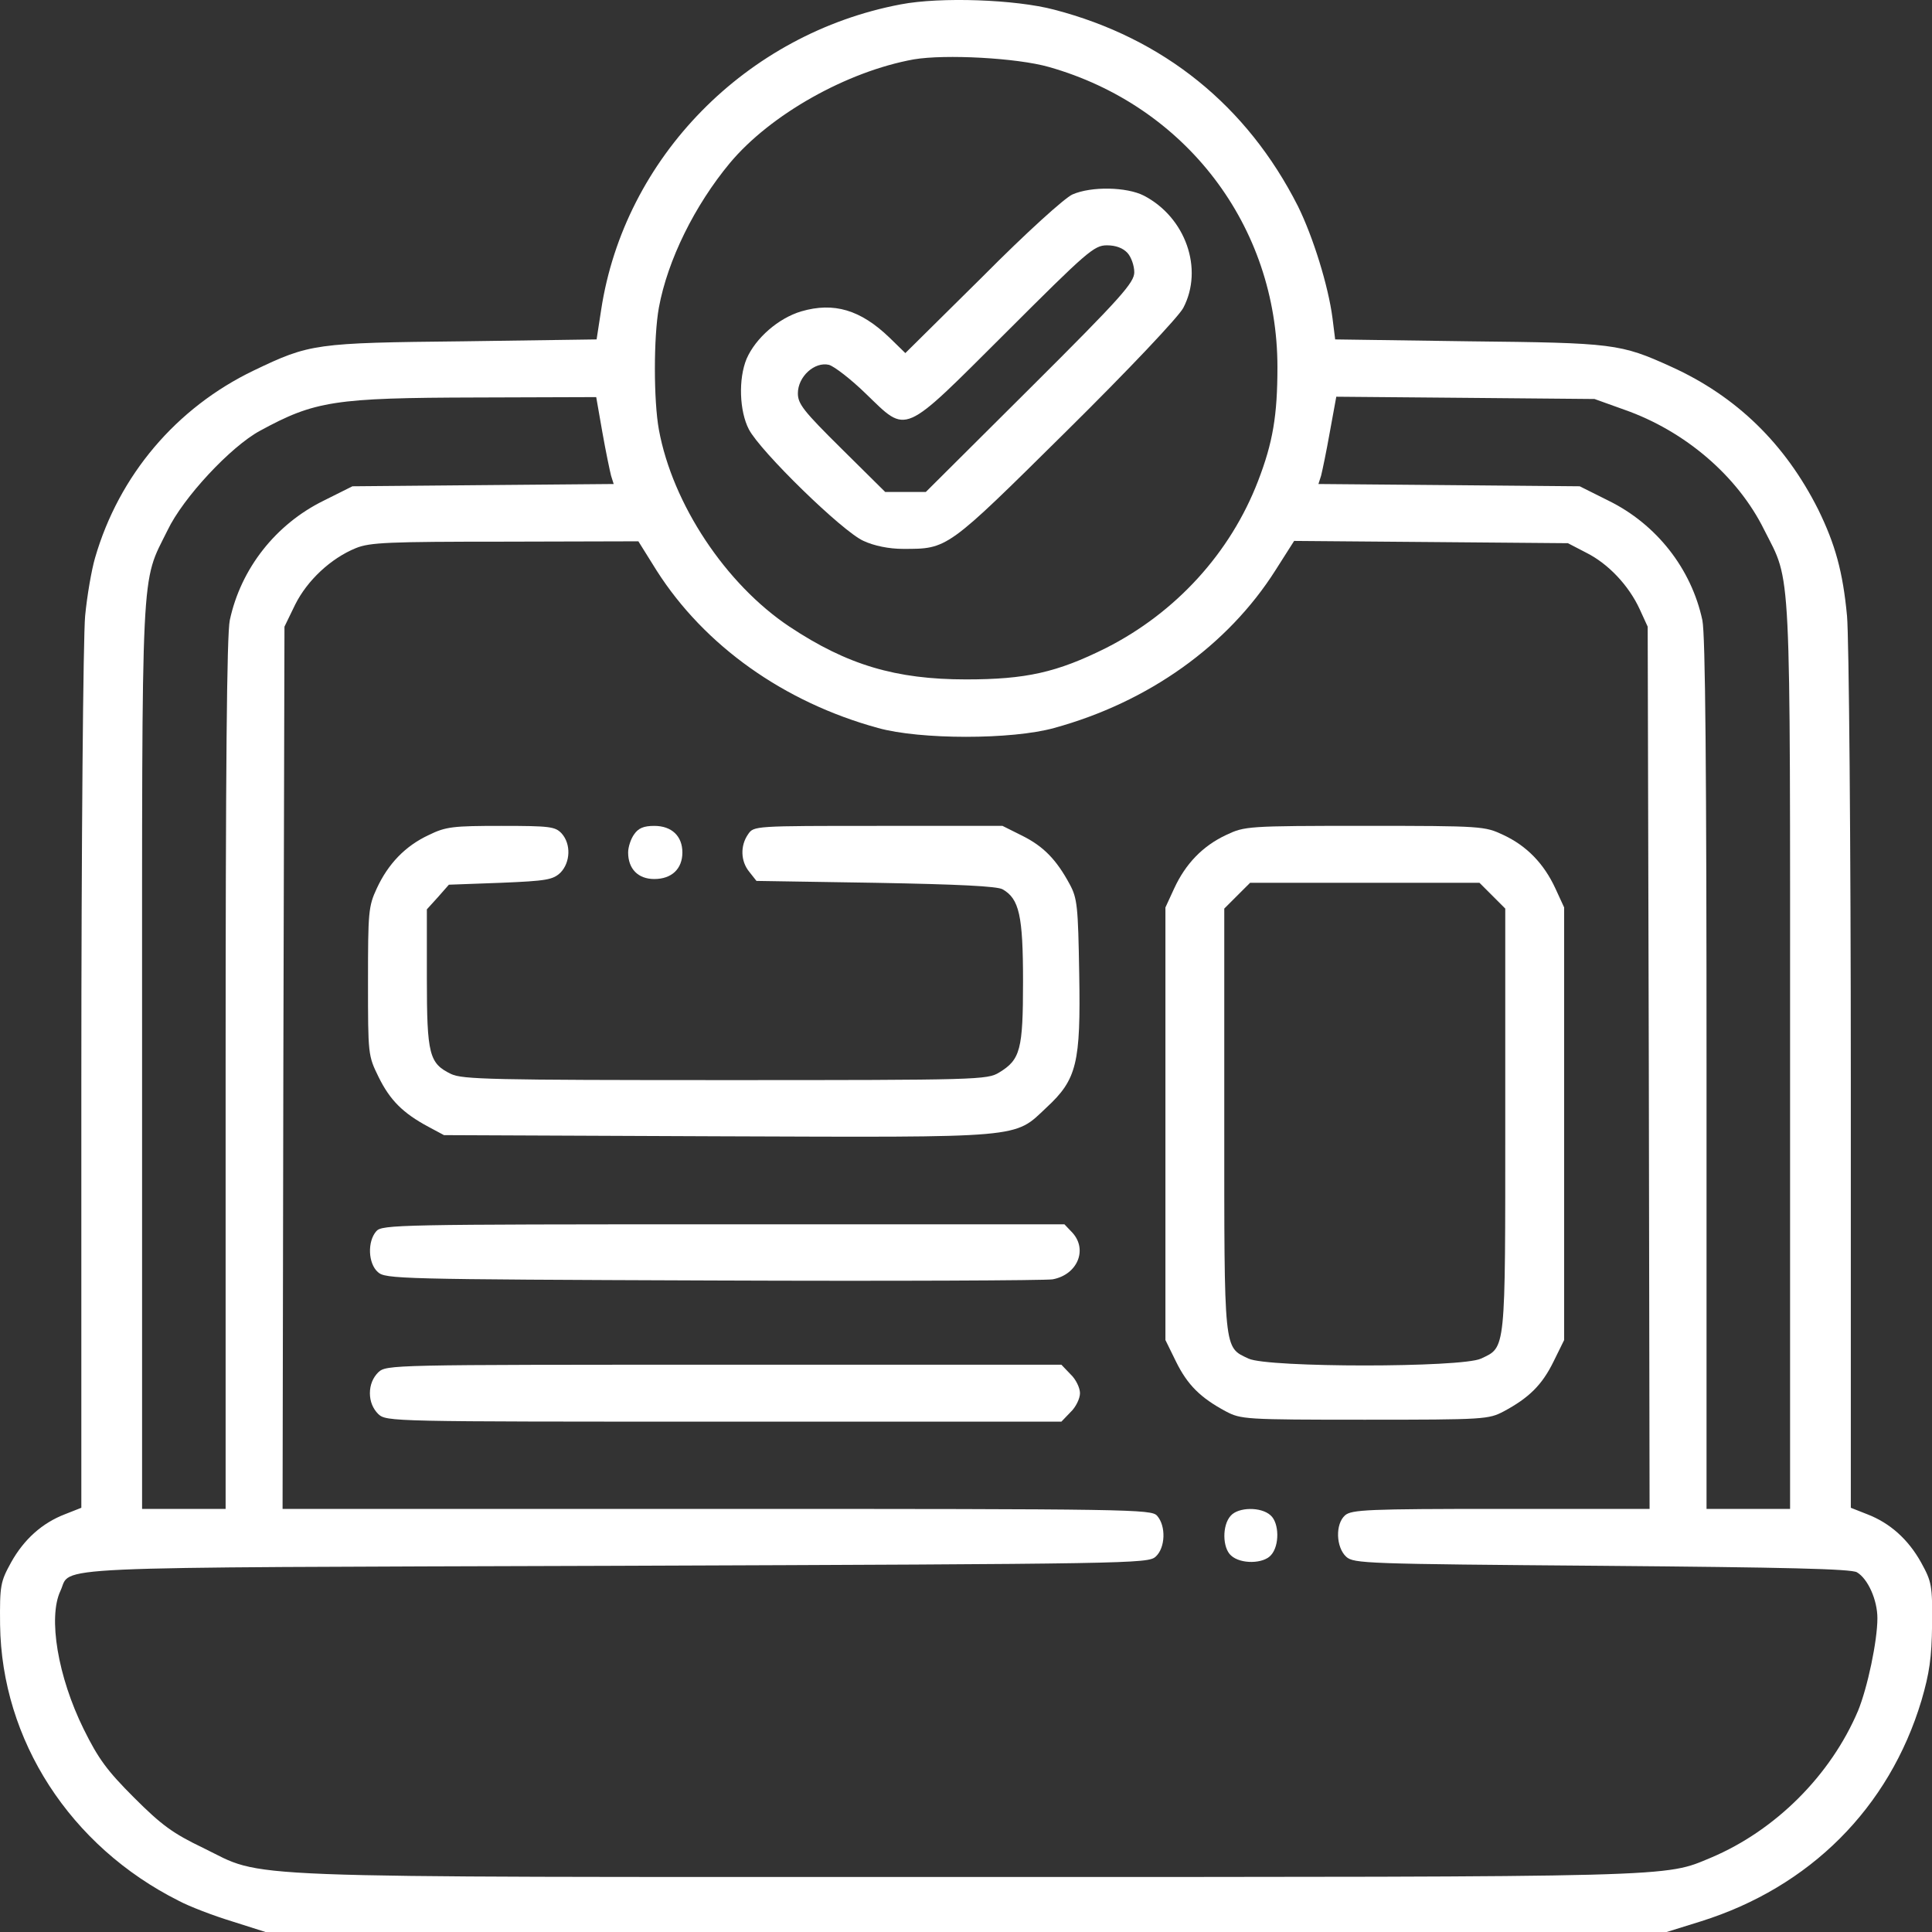 <svg width="50" height="50" viewBox="0 0 50 50" fill="none" xmlns="http://www.w3.org/2000/svg">
<rect x="0" y="0" width="50" height="50" fill="#333333" stroke="none"/>
<path d="M23.312 0.113C19.312 0.869 16.158 4.08 15.558 8.018L15.44 8.784L11.991 8.833C8.149 8.873 8.021 8.892 6.566 9.589C4.562 10.552 3.078 12.3 2.459 14.441C2.37 14.745 2.252 15.423 2.203 15.943C2.154 16.483 2.105 21.747 2.105 27.963V39.021L1.682 39.188C1.093 39.414 0.621 39.836 0.287 40.435C0.012 40.936 -0.008 41.024 0.002 42.046C0.041 45.031 1.81 47.781 4.63 49.195C4.906 49.342 5.525 49.578 6.006 49.725L6.871 50H25.002H43.133L44.017 49.725C46.838 48.841 48.892 46.789 49.727 44.01C49.933 43.303 49.992 42.91 50.002 42.046C50.012 41.024 49.992 40.936 49.717 40.435C49.383 39.836 48.911 39.414 48.322 39.188L47.899 39.021V27.963C47.899 21.747 47.85 16.483 47.801 15.943C47.693 14.794 47.496 14.087 47.054 13.184C46.199 11.485 44.941 10.257 43.251 9.491C41.934 8.892 41.757 8.873 38.013 8.833L34.554 8.784L34.485 8.234C34.377 7.4 33.984 6.133 33.591 5.337C32.274 2.735 30.112 0.987 27.282 0.25C26.279 -0.015 24.343 -0.084 23.312 0.113ZM27.144 1.733C30.682 2.735 33.06 5.848 33.06 9.501C33.06 10.748 32.942 11.455 32.559 12.447C31.842 14.313 30.427 15.855 28.628 16.768C27.351 17.406 26.545 17.583 25.002 17.583C23.184 17.583 21.926 17.21 20.432 16.218C18.781 15.118 17.406 13.046 17.052 11.121C16.914 10.365 16.914 8.715 17.052 7.959C17.278 6.732 17.976 5.318 18.89 4.218C19.941 2.961 21.916 1.851 23.646 1.537C24.462 1.399 26.319 1.498 27.144 1.733ZM15.588 11.18C15.676 11.681 15.784 12.192 15.814 12.31L15.882 12.526L12.502 12.555L9.121 12.585L8.375 12.958C7.136 13.567 6.232 14.716 5.947 16.051C5.869 16.415 5.839 19.92 5.839 27.806V39.05H4.758H3.677V27.335C3.677 14.352 3.638 15.138 4.336 13.724C4.739 12.879 5.967 11.563 6.724 11.151C8.149 10.375 8.65 10.296 12.325 10.287L15.43 10.277L15.588 11.18ZM42.032 10.601C43.605 11.151 44.971 12.319 45.658 13.714C46.366 15.118 46.327 14.333 46.327 27.335V39.05H45.246H44.165V27.806C44.165 19.92 44.135 16.415 44.057 16.051C43.772 14.716 42.868 13.567 41.629 12.958L40.883 12.585L37.502 12.555L34.121 12.526L34.19 12.31C34.22 12.192 34.328 11.681 34.416 11.18L34.583 10.267L37.925 10.296L41.266 10.326L42.032 10.601ZM16.993 14.765C18.231 16.709 20.285 18.172 22.722 18.84C23.813 19.145 26.191 19.145 27.282 18.84C29.719 18.172 31.773 16.709 33.011 14.755L33.492 13.999L37.03 14.028L40.578 14.058L41.05 14.303C41.62 14.588 42.15 15.148 42.435 15.766L42.642 16.218L42.671 27.629L42.691 39.05H38.839C35.399 39.05 34.976 39.07 34.809 39.217C34.554 39.443 34.574 40.042 34.839 40.288C35.035 40.465 35.33 40.474 41.453 40.523C46.219 40.563 47.899 40.602 48.056 40.69C48.341 40.857 48.587 41.407 48.587 41.879C48.587 42.468 48.331 43.676 48.086 44.275C47.378 45.944 45.953 47.368 44.283 48.075C43.054 48.586 43.614 48.576 24.992 48.576C5.535 48.576 6.91 48.625 5.25 47.82C4.473 47.447 4.178 47.231 3.471 46.524C2.773 45.826 2.547 45.522 2.164 44.746C1.496 43.391 1.24 41.859 1.564 41.172C1.869 40.523 0.778 40.572 15.922 40.523C29.296 40.474 29.709 40.465 29.906 40.288C30.161 40.062 30.181 39.492 29.945 39.227C29.798 39.06 29.316 39.05 18.546 39.05H7.313L7.333 27.629L7.362 16.218L7.638 15.649C7.952 15.02 8.561 14.45 9.21 14.185C9.573 14.038 10.045 14.018 13.072 14.018L16.521 14.009L16.993 14.765Z" fill="white"/>
<path d="M27.754 5.033C27.557 5.121 26.574 6.005 25.425 7.164L23.43 9.138L23.017 8.735C22.27 8.018 21.582 7.812 20.737 8.058C20.147 8.234 19.558 8.745 19.322 9.285C19.106 9.806 19.135 10.64 19.381 11.112C19.676 11.681 21.808 13.763 22.349 13.999C22.624 14.127 23.007 14.205 23.371 14.205C24.53 14.205 24.491 14.235 27.587 11.171C29.228 9.55 30.505 8.195 30.623 7.969C31.154 6.958 30.682 5.622 29.601 5.062C29.159 4.837 28.245 4.817 27.754 5.033ZM29.178 6.545C29.277 6.653 29.355 6.879 29.355 7.046C29.355 7.311 29.031 7.684 26.663 10.041L23.96 12.732H23.43H22.909L21.779 11.613C20.796 10.64 20.649 10.454 20.649 10.179C20.649 9.747 21.081 9.354 21.454 9.442C21.592 9.482 22.024 9.815 22.408 10.189C23.498 11.239 23.322 11.308 26.034 8.607C28.137 6.506 28.314 6.349 28.648 6.349C28.874 6.349 29.061 6.418 29.178 6.545Z" fill="white"/>
<path d="M11.097 21.61C10.487 21.894 10.045 22.356 9.75 22.994C9.534 23.456 9.524 23.613 9.524 25.4C9.524 27.296 9.524 27.315 9.799 27.875C10.094 28.474 10.428 28.808 11.087 29.161L11.49 29.377L18.555 29.407C26.574 29.436 26.23 29.466 27.085 28.661C27.871 27.934 27.97 27.512 27.93 25.204C27.901 23.456 27.881 23.25 27.685 22.886C27.341 22.248 27.007 21.904 26.456 21.629L25.945 21.374H22.732C19.518 21.374 19.509 21.374 19.361 21.59C19.155 21.885 19.165 22.287 19.391 22.562L19.577 22.798L22.663 22.847C24.815 22.886 25.798 22.935 25.945 23.014C26.378 23.259 26.476 23.692 26.476 25.4C26.476 27.168 26.407 27.423 25.857 27.757C25.552 27.944 25.316 27.953 18.781 27.953C12.718 27.953 11.971 27.934 11.676 27.796C11.107 27.521 11.047 27.296 11.047 25.312V23.534L11.332 23.22L11.617 22.896L12.954 22.847C14.153 22.798 14.31 22.768 14.507 22.582C14.762 22.317 14.782 21.845 14.536 21.57C14.369 21.393 14.241 21.374 12.974 21.374C11.726 21.374 11.539 21.393 11.097 21.61Z" fill="white"/>
<path d="M16.413 21.59C16.325 21.708 16.256 21.924 16.256 22.062C16.256 22.484 16.511 22.749 16.933 22.749C17.385 22.749 17.66 22.484 17.66 22.062C17.66 21.639 17.385 21.374 16.933 21.374C16.659 21.374 16.521 21.433 16.413 21.59Z" fill="white"/>
<path d="M31.733 21.609C31.124 21.894 30.682 22.355 30.387 22.994L30.161 23.485V29.082V34.68L30.436 35.24C30.731 35.839 31.065 36.173 31.724 36.526C32.117 36.732 32.215 36.742 35.32 36.742C38.426 36.742 38.524 36.732 38.917 36.526C39.575 36.173 39.91 35.839 40.204 35.24L40.48 34.68V29.082V23.485L40.254 22.994C39.959 22.355 39.517 21.894 38.907 21.609C38.426 21.383 38.377 21.373 35.32 21.373C32.264 21.373 32.215 21.383 31.733 21.609ZM38.622 23.18L38.956 23.514V28.974C38.956 35.024 38.976 34.857 38.327 35.161C37.826 35.397 32.814 35.397 32.313 35.161C31.665 34.857 31.684 35.024 31.684 28.974V23.514L32.018 23.18L32.353 22.846H35.32H38.288L38.622 23.18Z" fill="white"/>
<path d="M9.74 31.862C9.505 32.127 9.524 32.697 9.78 32.922C9.976 33.099 10.291 33.109 18.457 33.139C23.105 33.158 27.066 33.139 27.242 33.109C27.881 32.991 28.156 32.343 27.753 31.901L27.547 31.685H18.722C10.301 31.685 9.888 31.695 9.74 31.862Z" fill="white"/>
<path d="M9.79 35.515C9.652 35.653 9.573 35.839 9.573 36.056C9.573 36.272 9.652 36.458 9.79 36.596C10.006 36.792 10.085 36.792 18.732 36.792H27.469L27.704 36.547C27.842 36.419 27.95 36.193 27.95 36.056C27.95 35.918 27.842 35.692 27.704 35.565L27.469 35.319H18.732C10.085 35.319 10.006 35.319 9.79 35.515Z" fill="white"/>
<path d="M31.851 39.227C31.625 39.473 31.635 40.062 31.861 40.258C32.107 40.484 32.696 40.474 32.892 40.248C33.118 40.003 33.108 39.414 32.883 39.217C32.637 38.991 32.048 39.001 31.851 39.227Z" fill="white"/>
</svg>
